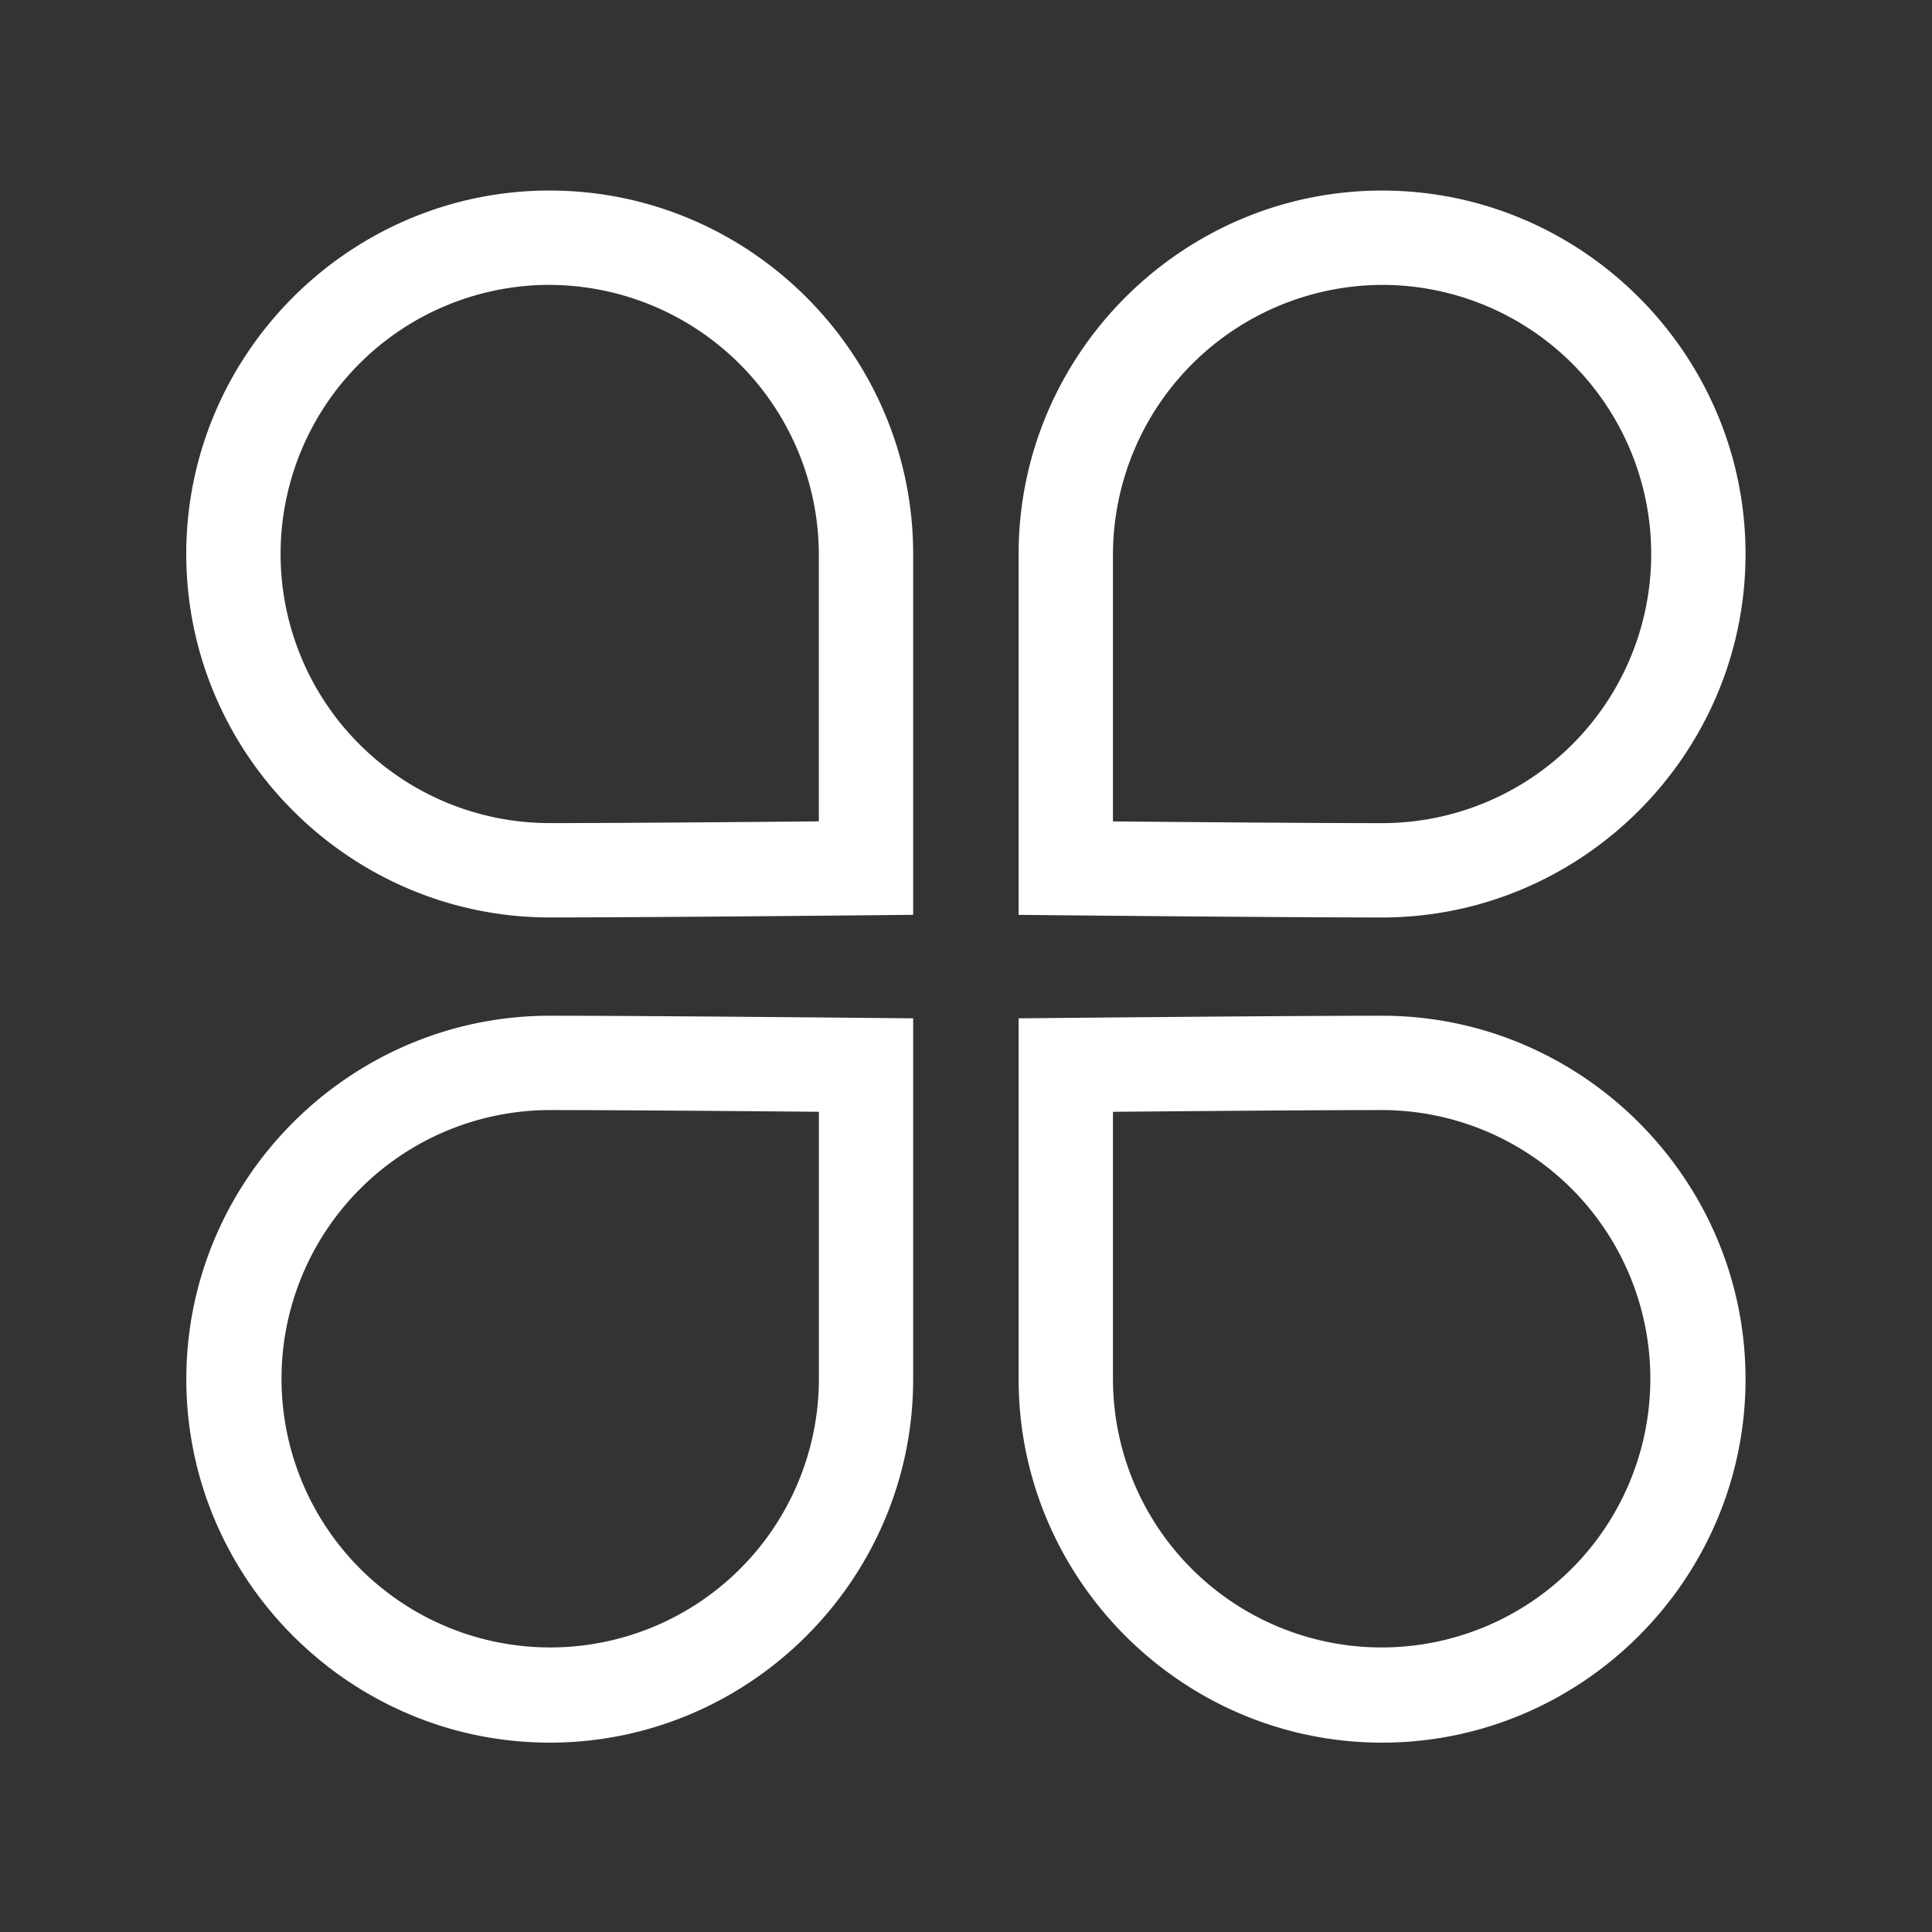 <?xml version="1.0" standalone="no"?><!DOCTYPE svg PUBLIC "-//W3C//DTD SVG 1.1//EN" "http://www.w3.org/Graphics/SVG/1.1/DTD/svg11.dtd"><svg t="1742373519343" class="icon" viewBox="0 0 1024 1024" version="1.1" xmlns="http://www.w3.org/2000/svg" p-id="16839" xmlns:xlink="http://www.w3.org/1999/xlink" width="200" height="200"><rect x="0" y="0" width="1024" height="1024" fill="#333333" stroke="none"/><path d="M291.39 151A143.21 143.21 0 0 1 434 293.62v141.73c-44.52 0.4-108.09 0.91-142.64 0.91a142.64 142.64 0 0 1 0-285.28m0-50c-106 0-192.64 86.69-192.64 192.64 0 106 86.69 192.64 192.64 192.64 57.45 0 192.64-1.38 192.64-1.38V293.62C484 187.67 397.34 101 291.39 101zM732.53 151a142.64 142.64 0 0 1 0 285.28c-34 0-97.89-0.51-142.64-0.91V293.62A143.21 143.21 0 0 1 732.53 151m0-50c-106 0-192.64 86.69-192.64 192.64V484.9s136.25 1.38 192.64 1.38c106 0 192.64-86.69 192.64-192.64 0-106-86.69-192.64-192.64-192.64zM291.39 588.36c34 0 97.9 0.51 142.64 0.91V731a142.41 142.41 0 1 1-142.64-142.64m0-50C185.44 538.36 98.75 625 98.75 731c0 106 86.69 192.64 192.64 192.64C397.34 923.64 484 837 484 731V539.74s-136.19-1.38-192.64-1.38zM732.53 588.36A142.41 142.41 0 1 1 589.89 731V589.28c45.27-0.4 110-0.92 142.64-0.92m0-50c-53.9 0-192.64 1.38-192.64 1.38V731c0 106 86.69 192.64 192.64 192.64 106 0 192.64-86.69 192.64-192.64 0-106-86.69-192.64-192.64-192.64z" p-id="16840" fill="#ffffff"></path></svg>